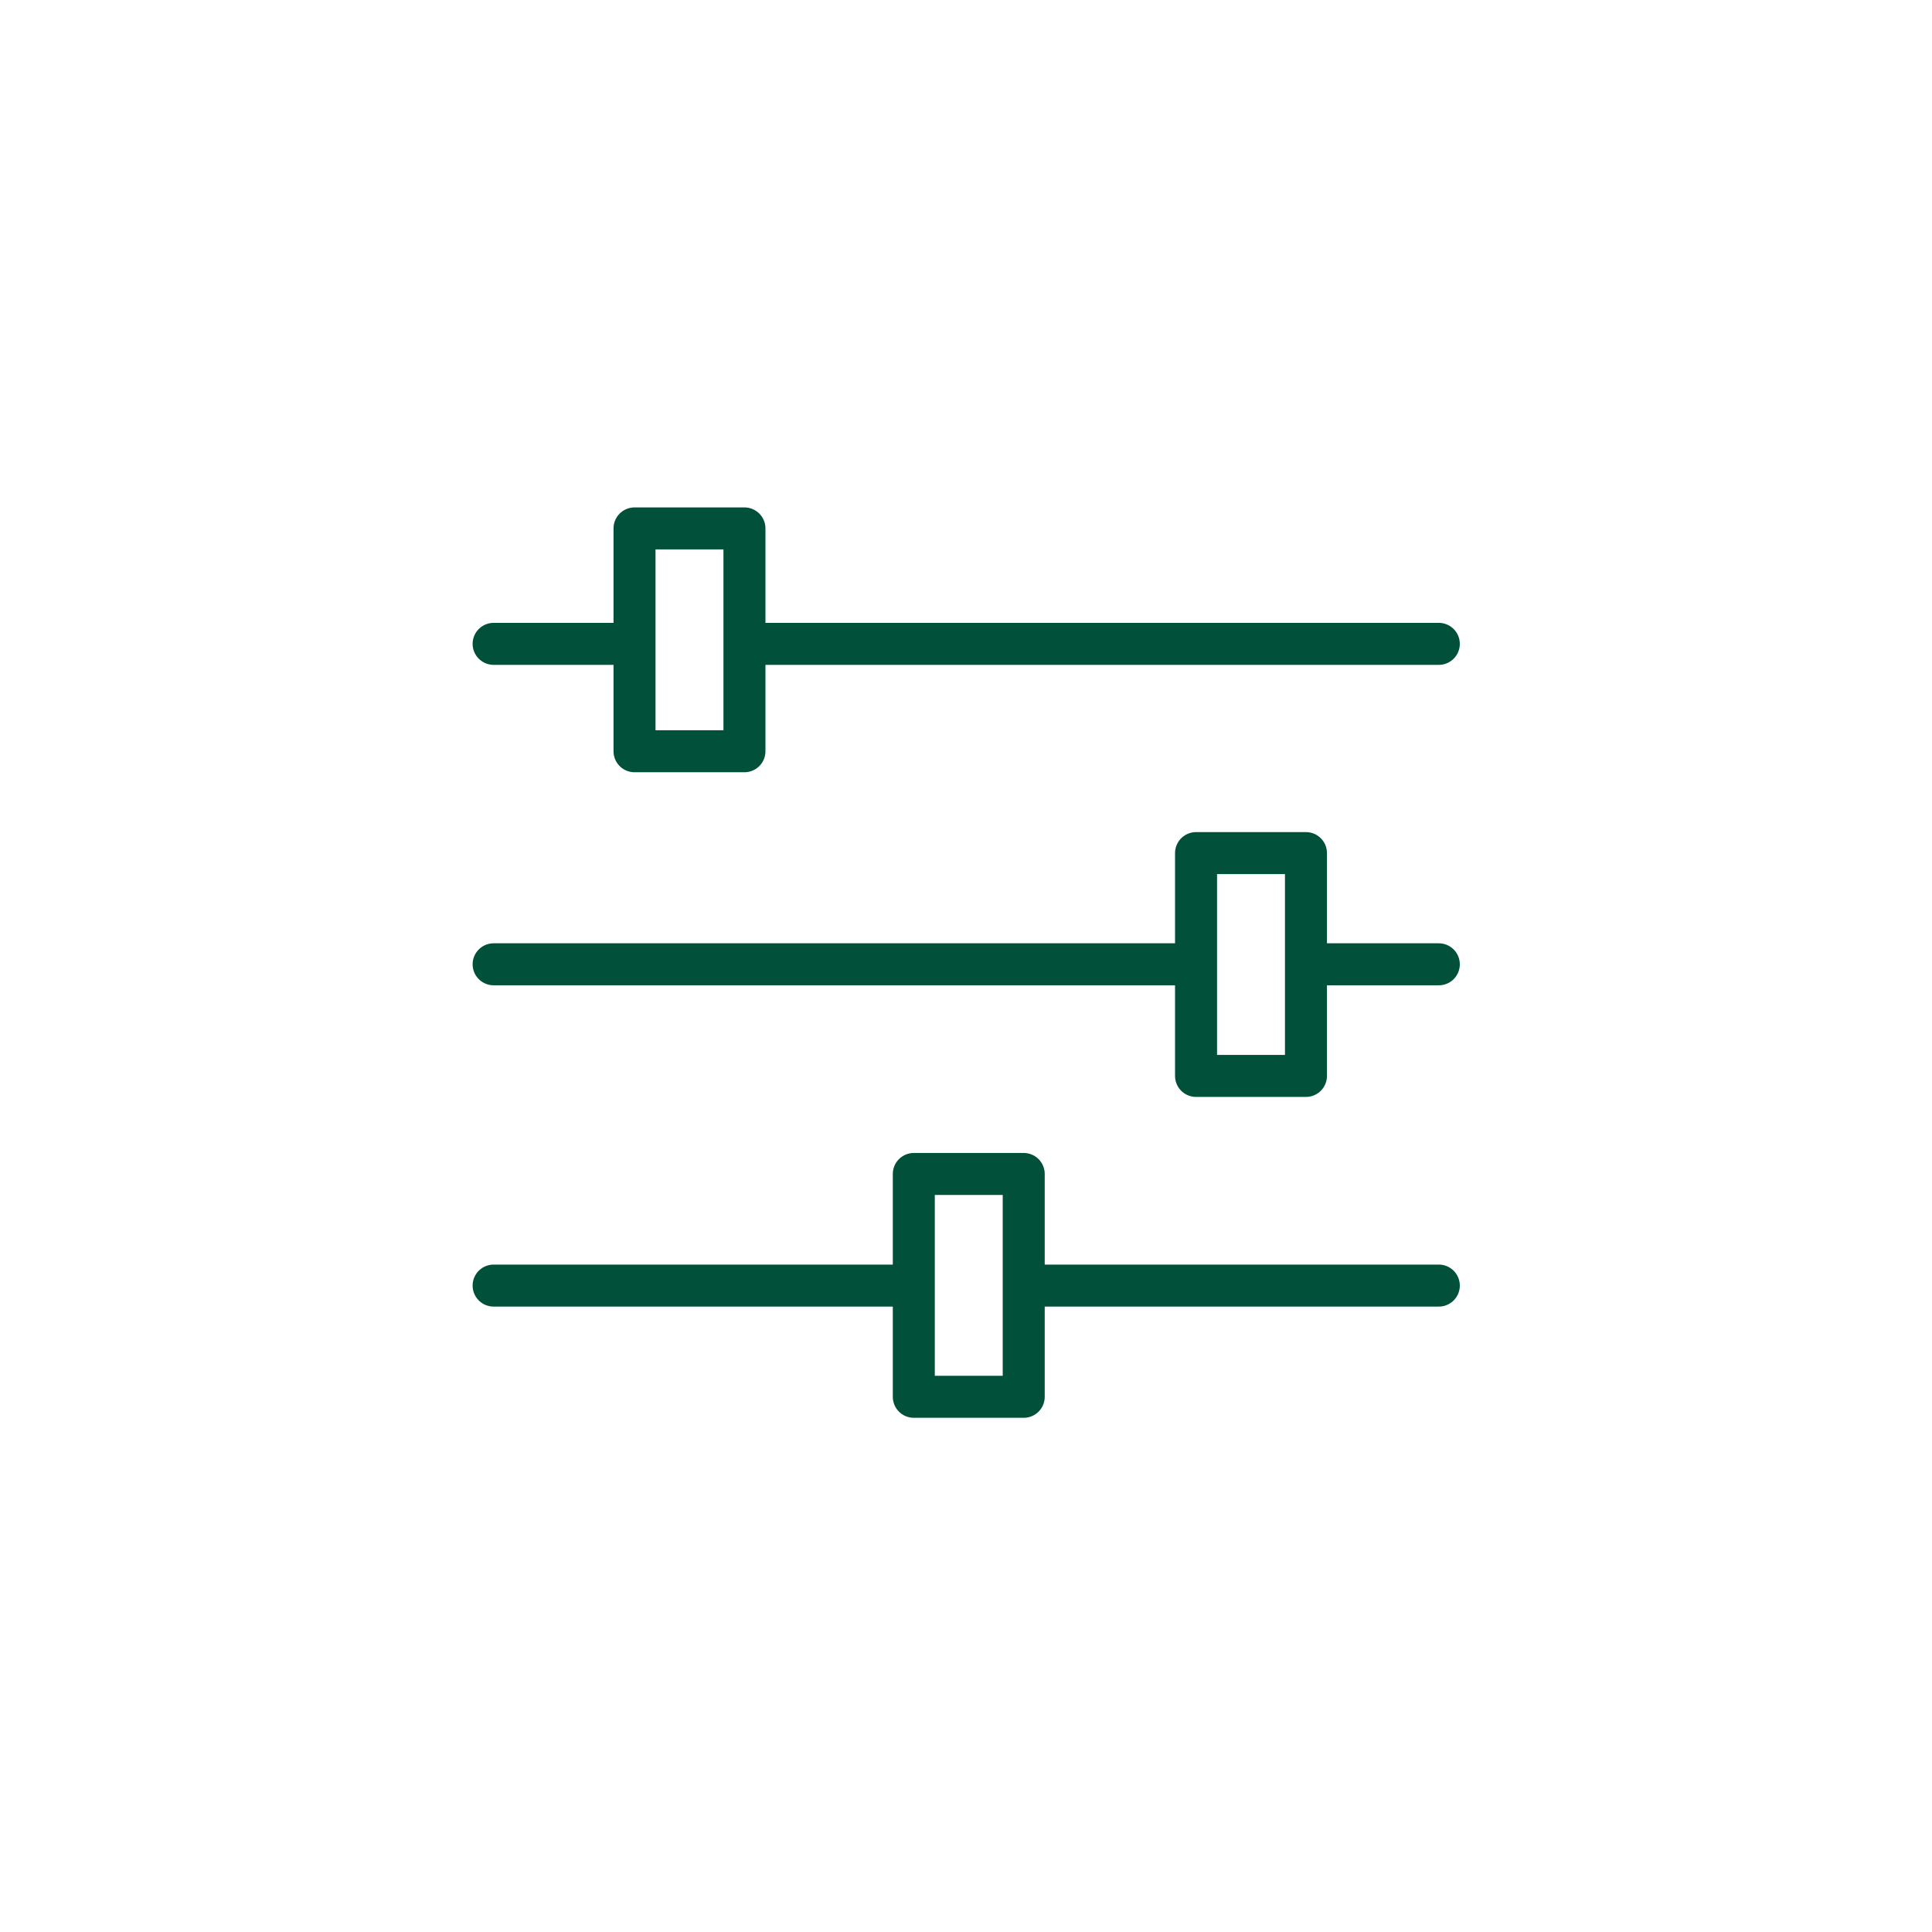 
<svg  class="mx-auto h-16 w-16 rounded-full border border-primary" xmlns="http://www.w3.org/2000/svg" viewBox="0 0 115 115" fill="none">
  <g clip-path="url(#clip0_2049_6122)">
  <path d="M44.666 38.325H85.644" stroke="#01513A" stroke-width="2.5" stroke-linecap="round" stroke-linejoin="round"/>
  <path d="M29.382 38.325H37.062" stroke="#01513A" stroke-width="2.5" stroke-linecap="round" stroke-linejoin="round"/>
  <path d="M78.216 57.399H85.644" stroke="#01513A" stroke-width="2.5" stroke-linecap="round" stroke-linejoin="round"/>
  <path d="M29.382 57.399H70.334" stroke="#01513A" stroke-width="2.5" stroke-linecap="round" stroke-linejoin="round"/>
  <path d="M61.416 76.523H85.644" stroke="#01513A" stroke-width="2.5" stroke-linecap="round" stroke-linejoin="round"/>
  <path d="M29.382 76.523H53.483" stroke="#01513A" stroke-width="2.5" stroke-linecap="round" stroke-linejoin="round"/>
  <path d="M44.312 31.453H37.769V44.717H44.312V31.453Z" stroke="#01513A" stroke-width="2.5" stroke-linecap="round" stroke-linejoin="round"/>
  <path d="M77.736 50.78H71.193V64.043H77.736V50.78Z" stroke="#01513A" stroke-width="2.5" stroke-linecap="round" stroke-linejoin="round"/>
  <path d="M60.936 69.879H54.393V83.143H60.936V69.879Z" stroke="#01513A" stroke-width="2.5" stroke-linecap="round" stroke-linejoin="round"/>
  </g>
  <defs>
  <clipPath id="clip0_2049_6122">
  <rect width="115" height="115" fill="white"/>
  </clipPath>
  </defs>
</svg>